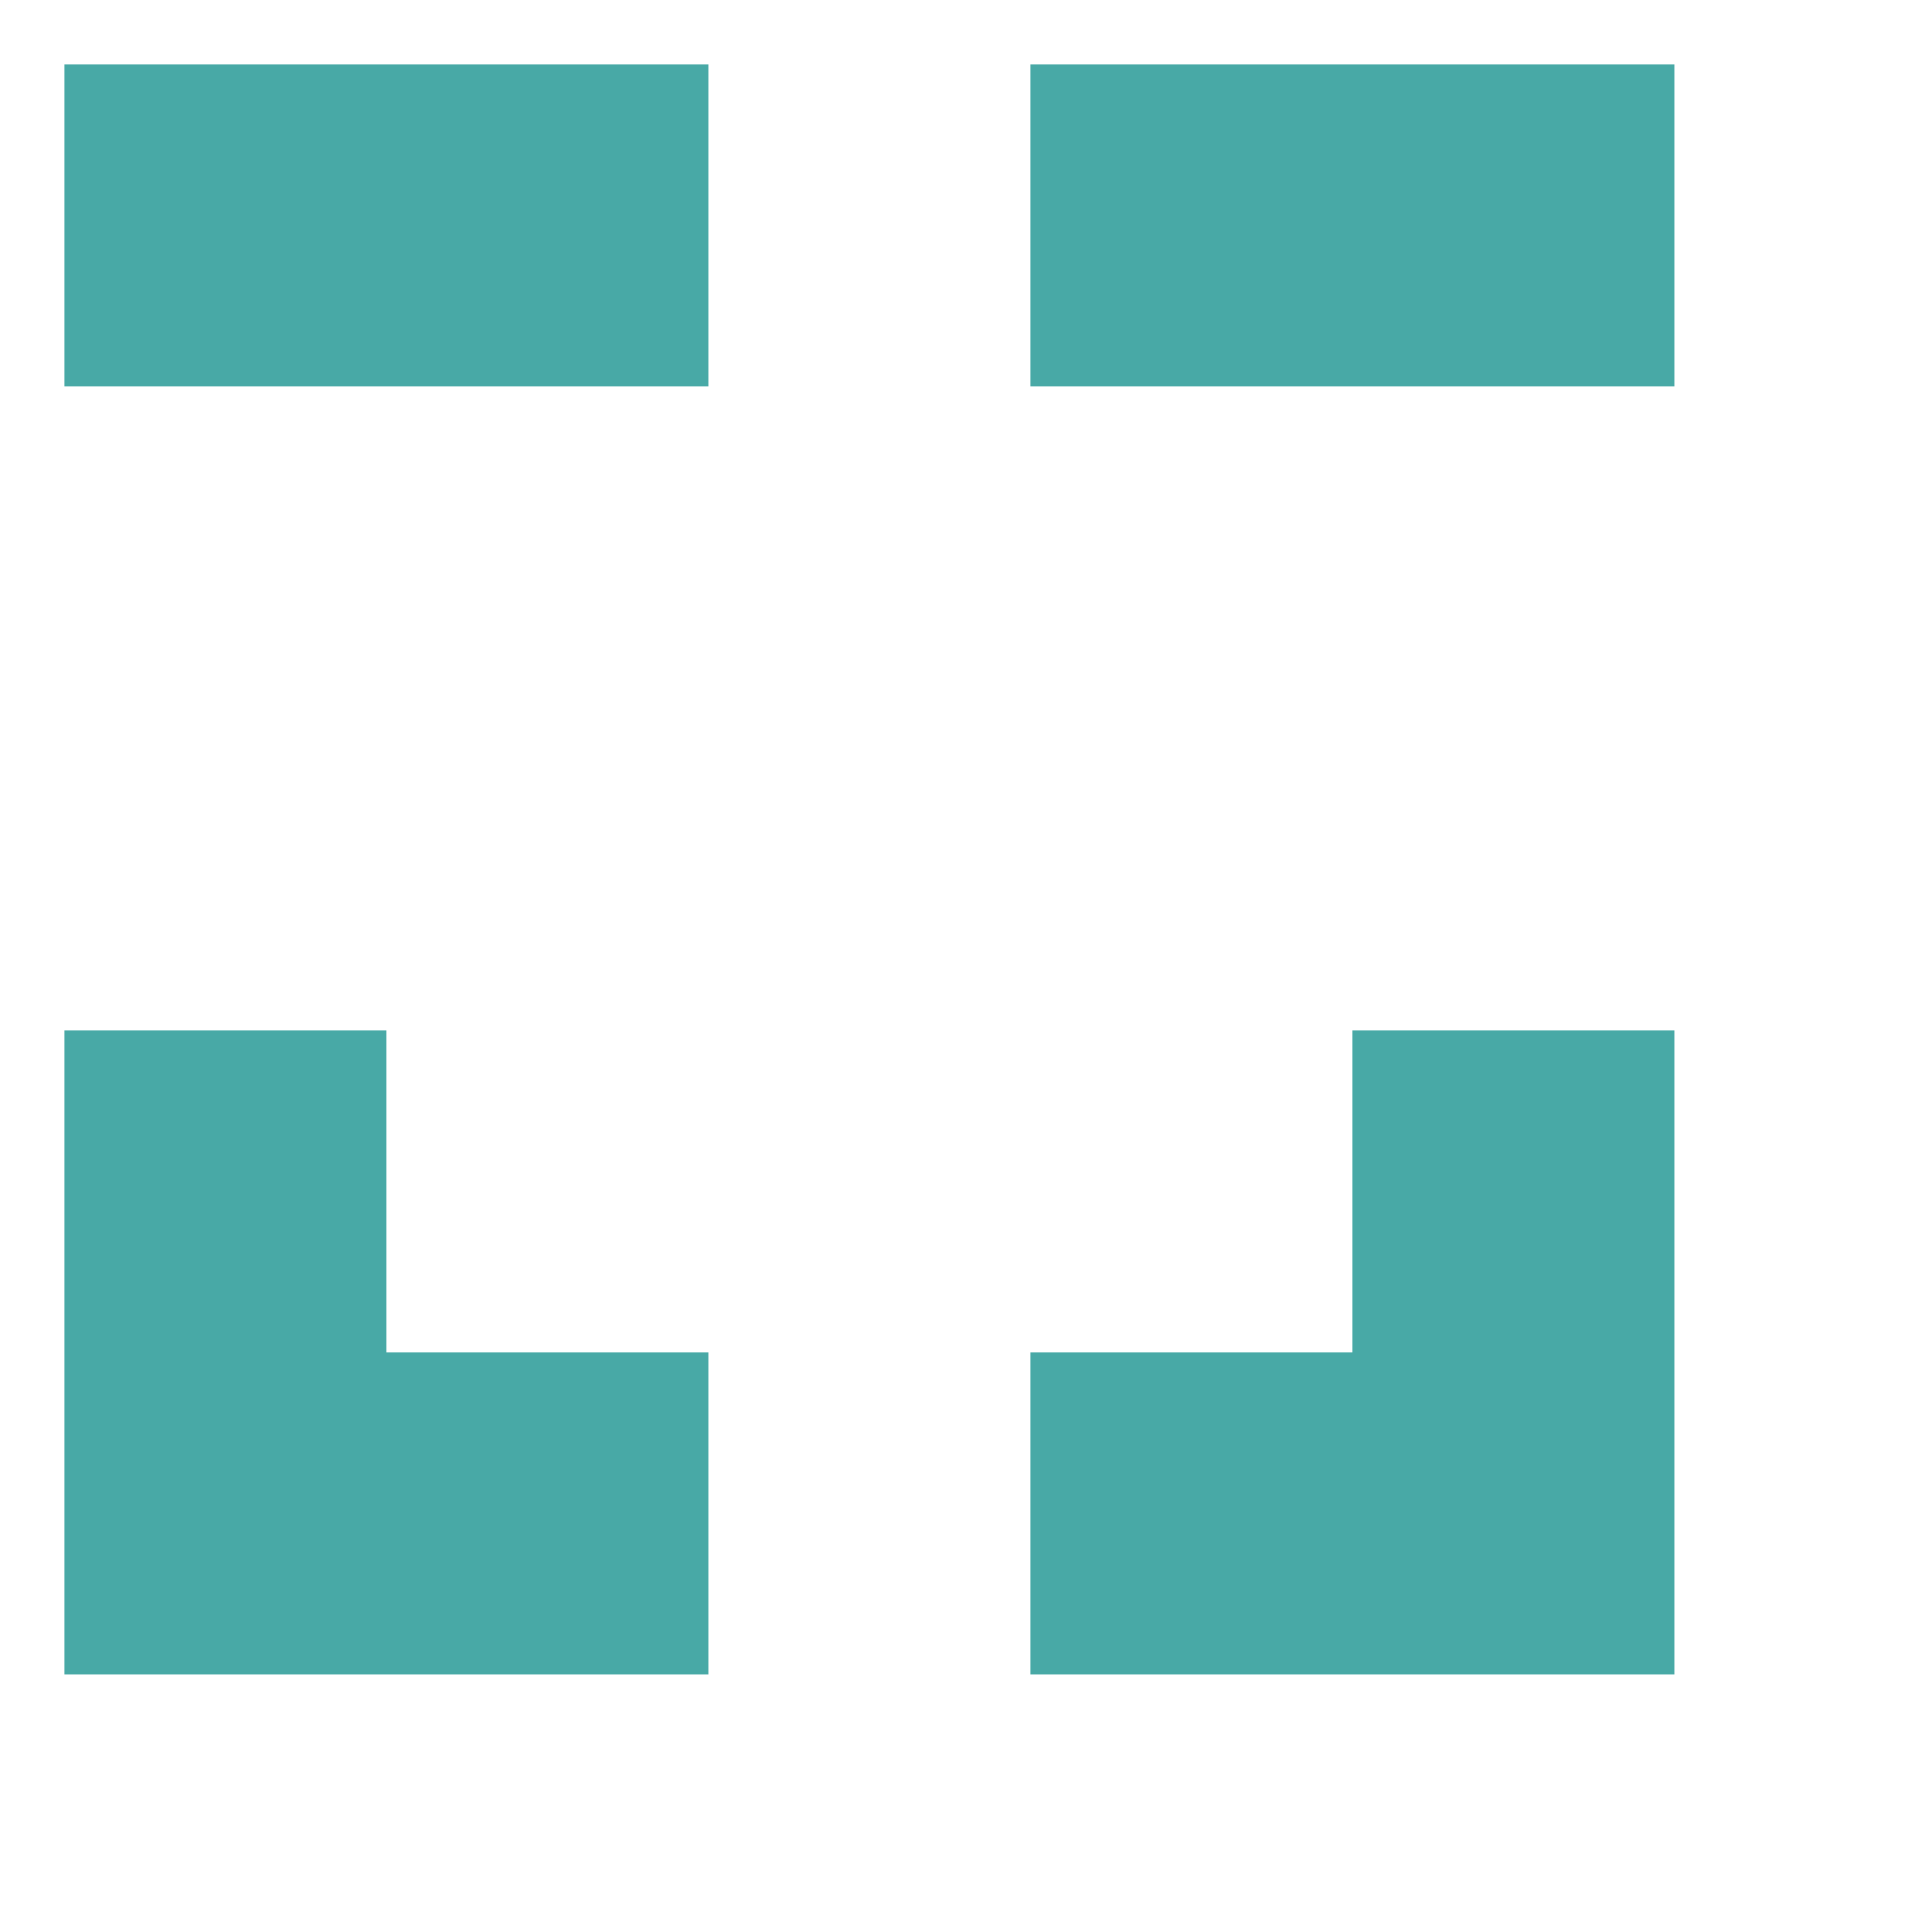 <?xml version="1.0" encoding="UTF-8"?>
<svg width="20px" height="20px" viewBox="0 0 20 20" version="1.1" xmlns="http://www.w3.org/2000/svg" xmlns:xlink="http://www.w3.org/1999/xlink">
    <title>Slice</title>
    <g id="onboarding" stroke="none" stroke-width="1" fill="none" fill-rule="evenodd">
        <g id="landing.unconnected" transform="translate(-1019, -729)" fill="#48A9A6">
            <g id="Group-3" transform="translate(865, 607)">
                <g id="Group-2" transform="translate(0, 122)">
                    <g id="coin/eth" transform="translate(154, 0)">
                        <path d="M4,10.667 L4,14 L7.333,14 L7.333,17.333 L0.667,17.333 L0.667,10.667 L4,10.667 Z M10.667,17.333 L10.667,14 L14,14 L14,10.667 L17.333,10.667 L17.333,17.333 L10.667,17.333 Z M7.333,0.667 L7.333,4 L0.667,4 L0.667,0.667 L7.333,0.667 Z M17.333,0.667 L17.333,4 L10.667,4 L10.667,0.667 L17.333,0.667 Z" id="Combined-Shape"></path>
                    </g>
                </g>
            </g>
        </g>
    </g>
</svg>